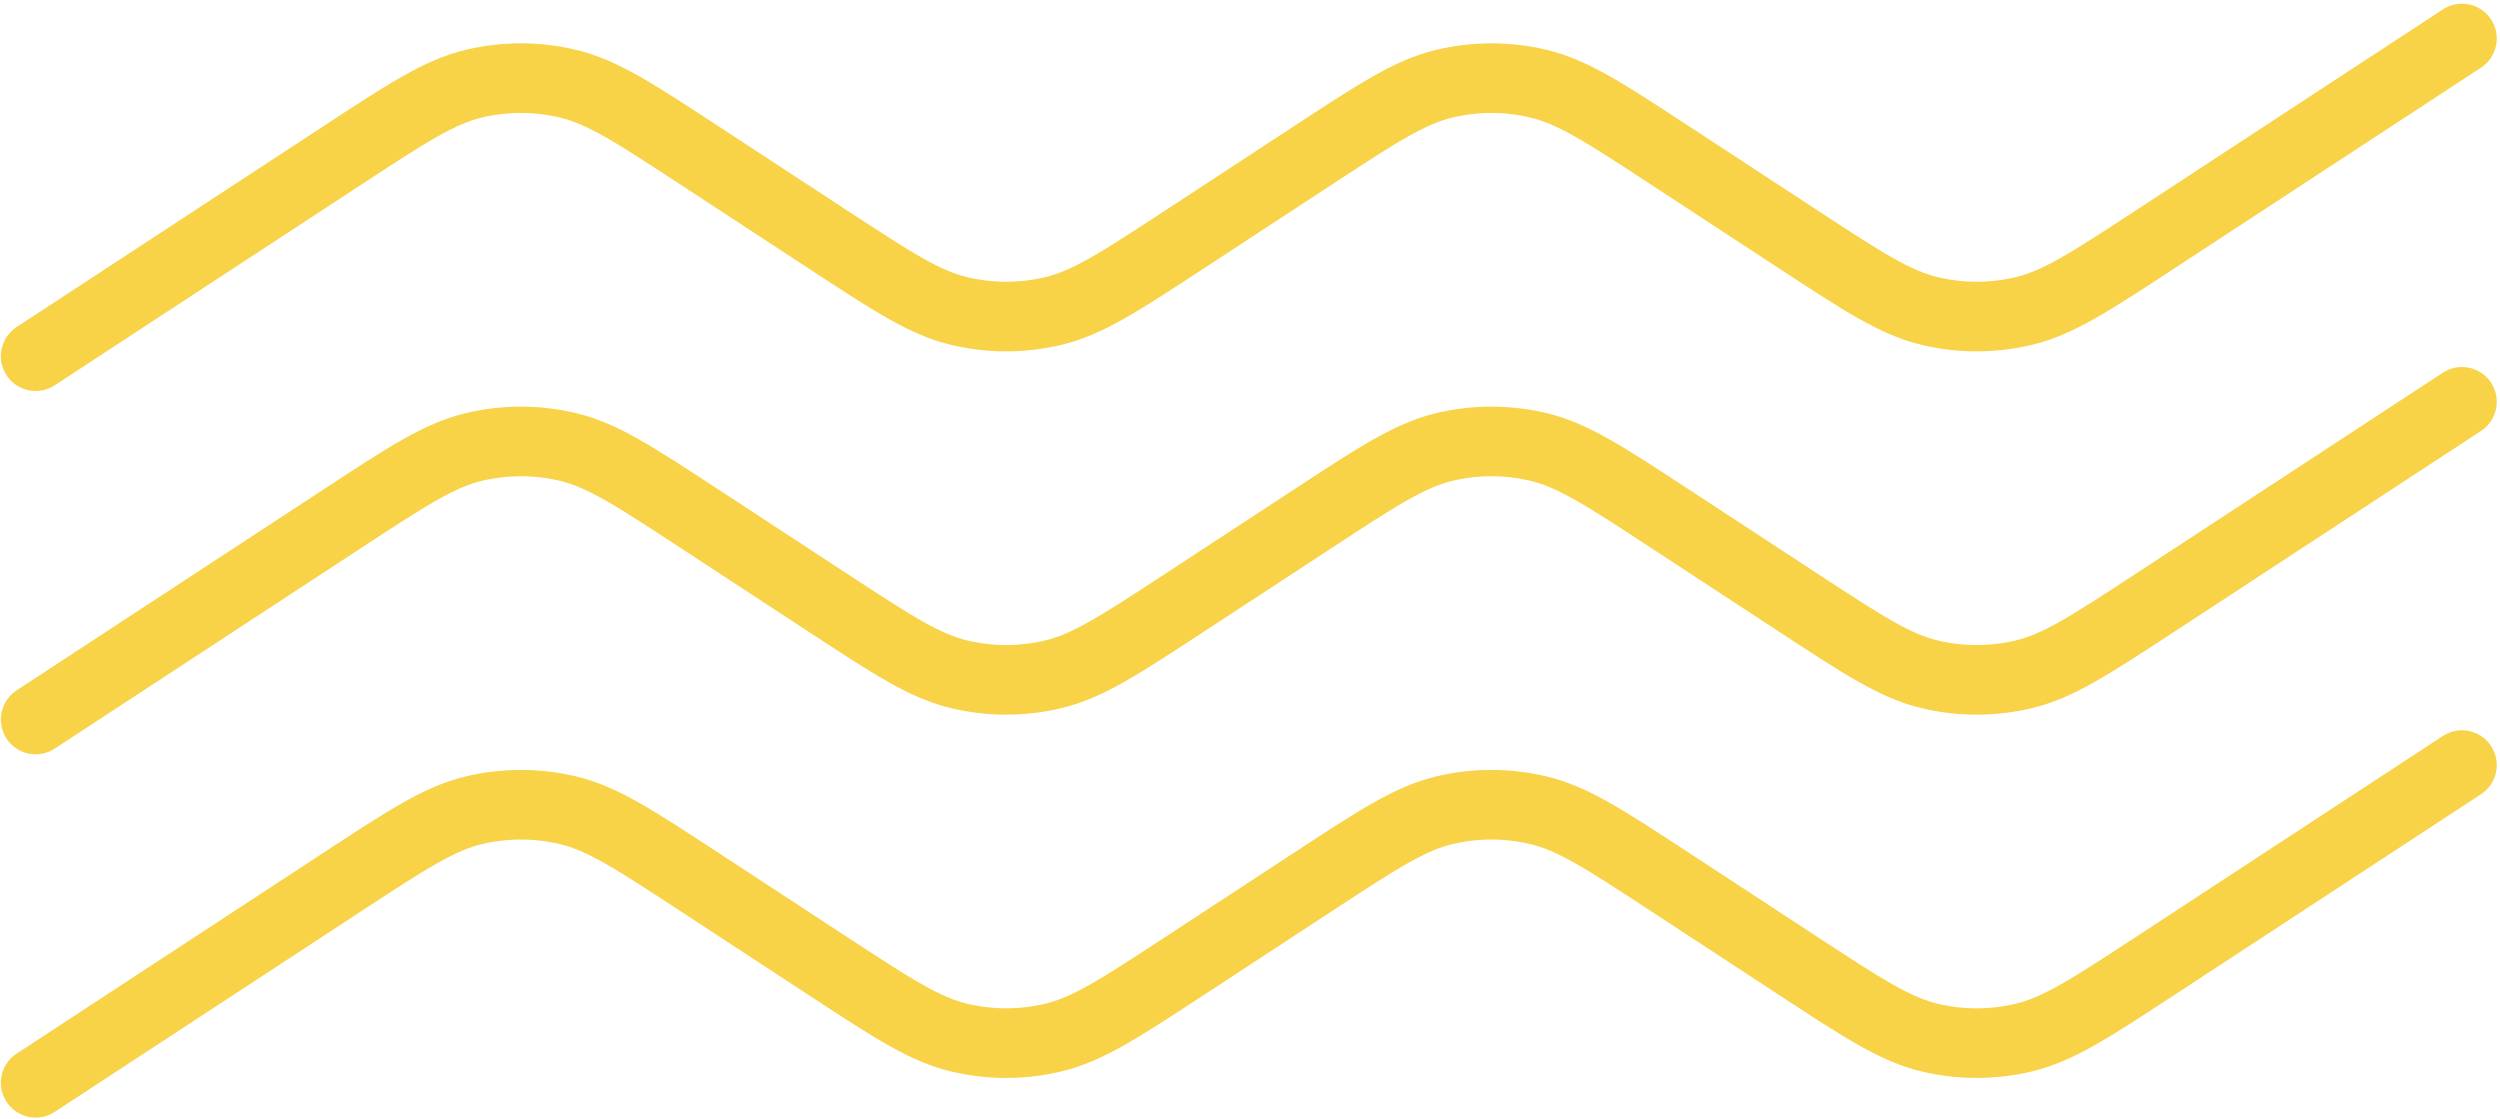<?xml version="1.0" encoding="UTF-8"?> <svg xmlns="http://www.w3.org/2000/svg" width="431" height="193" viewBox="0 0 431 193" fill="none"> <path d="M6.147 61.406C9.466 59.234 35.003 42.516 59.136 26.718C70.232 19.455 75.781 15.823 81.764 14.41C87.053 13.161 92.56 13.161 97.849 14.41C103.832 15.823 109.381 19.455 120.478 26.72L142.793 41.328C153.89 48.592 159.439 52.224 165.423 53.637C170.711 54.886 176.218 54.886 181.507 53.637C187.491 52.224 193.039 48.592 204.137 41.328L226.452 26.72C237.549 19.455 243.098 15.823 249.081 14.41C254.37 13.161 259.877 13.161 265.166 14.41C271.149 15.823 276.698 19.455 287.795 26.72L310.11 41.328C321.207 48.592 326.756 52.224 332.74 53.637C338.028 54.886 343.535 54.886 348.824 53.637C354.808 52.224 360.356 48.592 371.454 41.328L424.44 6.641" stroke="#F8D247" stroke-width="12" stroke-linecap="round"></path> <path d="M6.147 124.037C9.466 121.865 35.003 105.148 59.136 89.35C70.232 82.086 75.781 78.454 81.764 77.041C87.053 75.792 92.56 75.792 97.849 77.041C103.832 78.454 109.381 82.086 120.478 89.351L142.793 103.959C153.89 111.223 159.439 114.856 165.423 116.268C170.711 117.517 176.218 117.517 181.507 116.268C187.491 114.856 193.039 111.223 204.137 103.959L226.452 89.351C237.549 82.086 243.098 78.454 249.081 77.041C254.37 75.792 259.877 75.792 265.166 77.041C271.149 78.454 276.698 82.086 287.795 89.351L310.11 103.959C321.207 111.223 326.756 114.856 332.74 116.268C338.028 117.517 343.535 117.517 348.824 116.268C354.808 114.856 360.356 111.223 371.454 103.959L424.44 69.272" stroke="#F8D247" stroke-width="12" stroke-linecap="round"></path> <path d="M6.147 186.668C9.466 184.496 35.003 167.779 59.136 151.981C70.232 144.717 75.781 141.085 81.764 139.672C87.053 138.423 92.56 138.423 97.849 139.672C103.832 141.085 109.381 144.717 120.478 151.982L142.793 166.59C153.89 173.854 159.439 177.487 165.423 178.899C170.711 180.148 176.218 180.148 181.507 178.899C187.491 177.487 193.039 173.854 204.137 166.59L226.452 151.982C237.549 144.717 243.098 141.085 249.081 139.672C254.37 138.423 259.877 138.423 265.166 139.672C271.149 141.085 276.698 144.717 287.795 151.982L310.11 166.59C321.207 173.854 326.756 177.487 332.74 178.899C338.028 180.148 343.535 180.148 348.824 178.899C354.808 177.487 360.356 173.854 371.454 166.59L424.44 131.903" stroke="#F8D247" stroke-width="12" stroke-linecap="round"></path> </svg> 